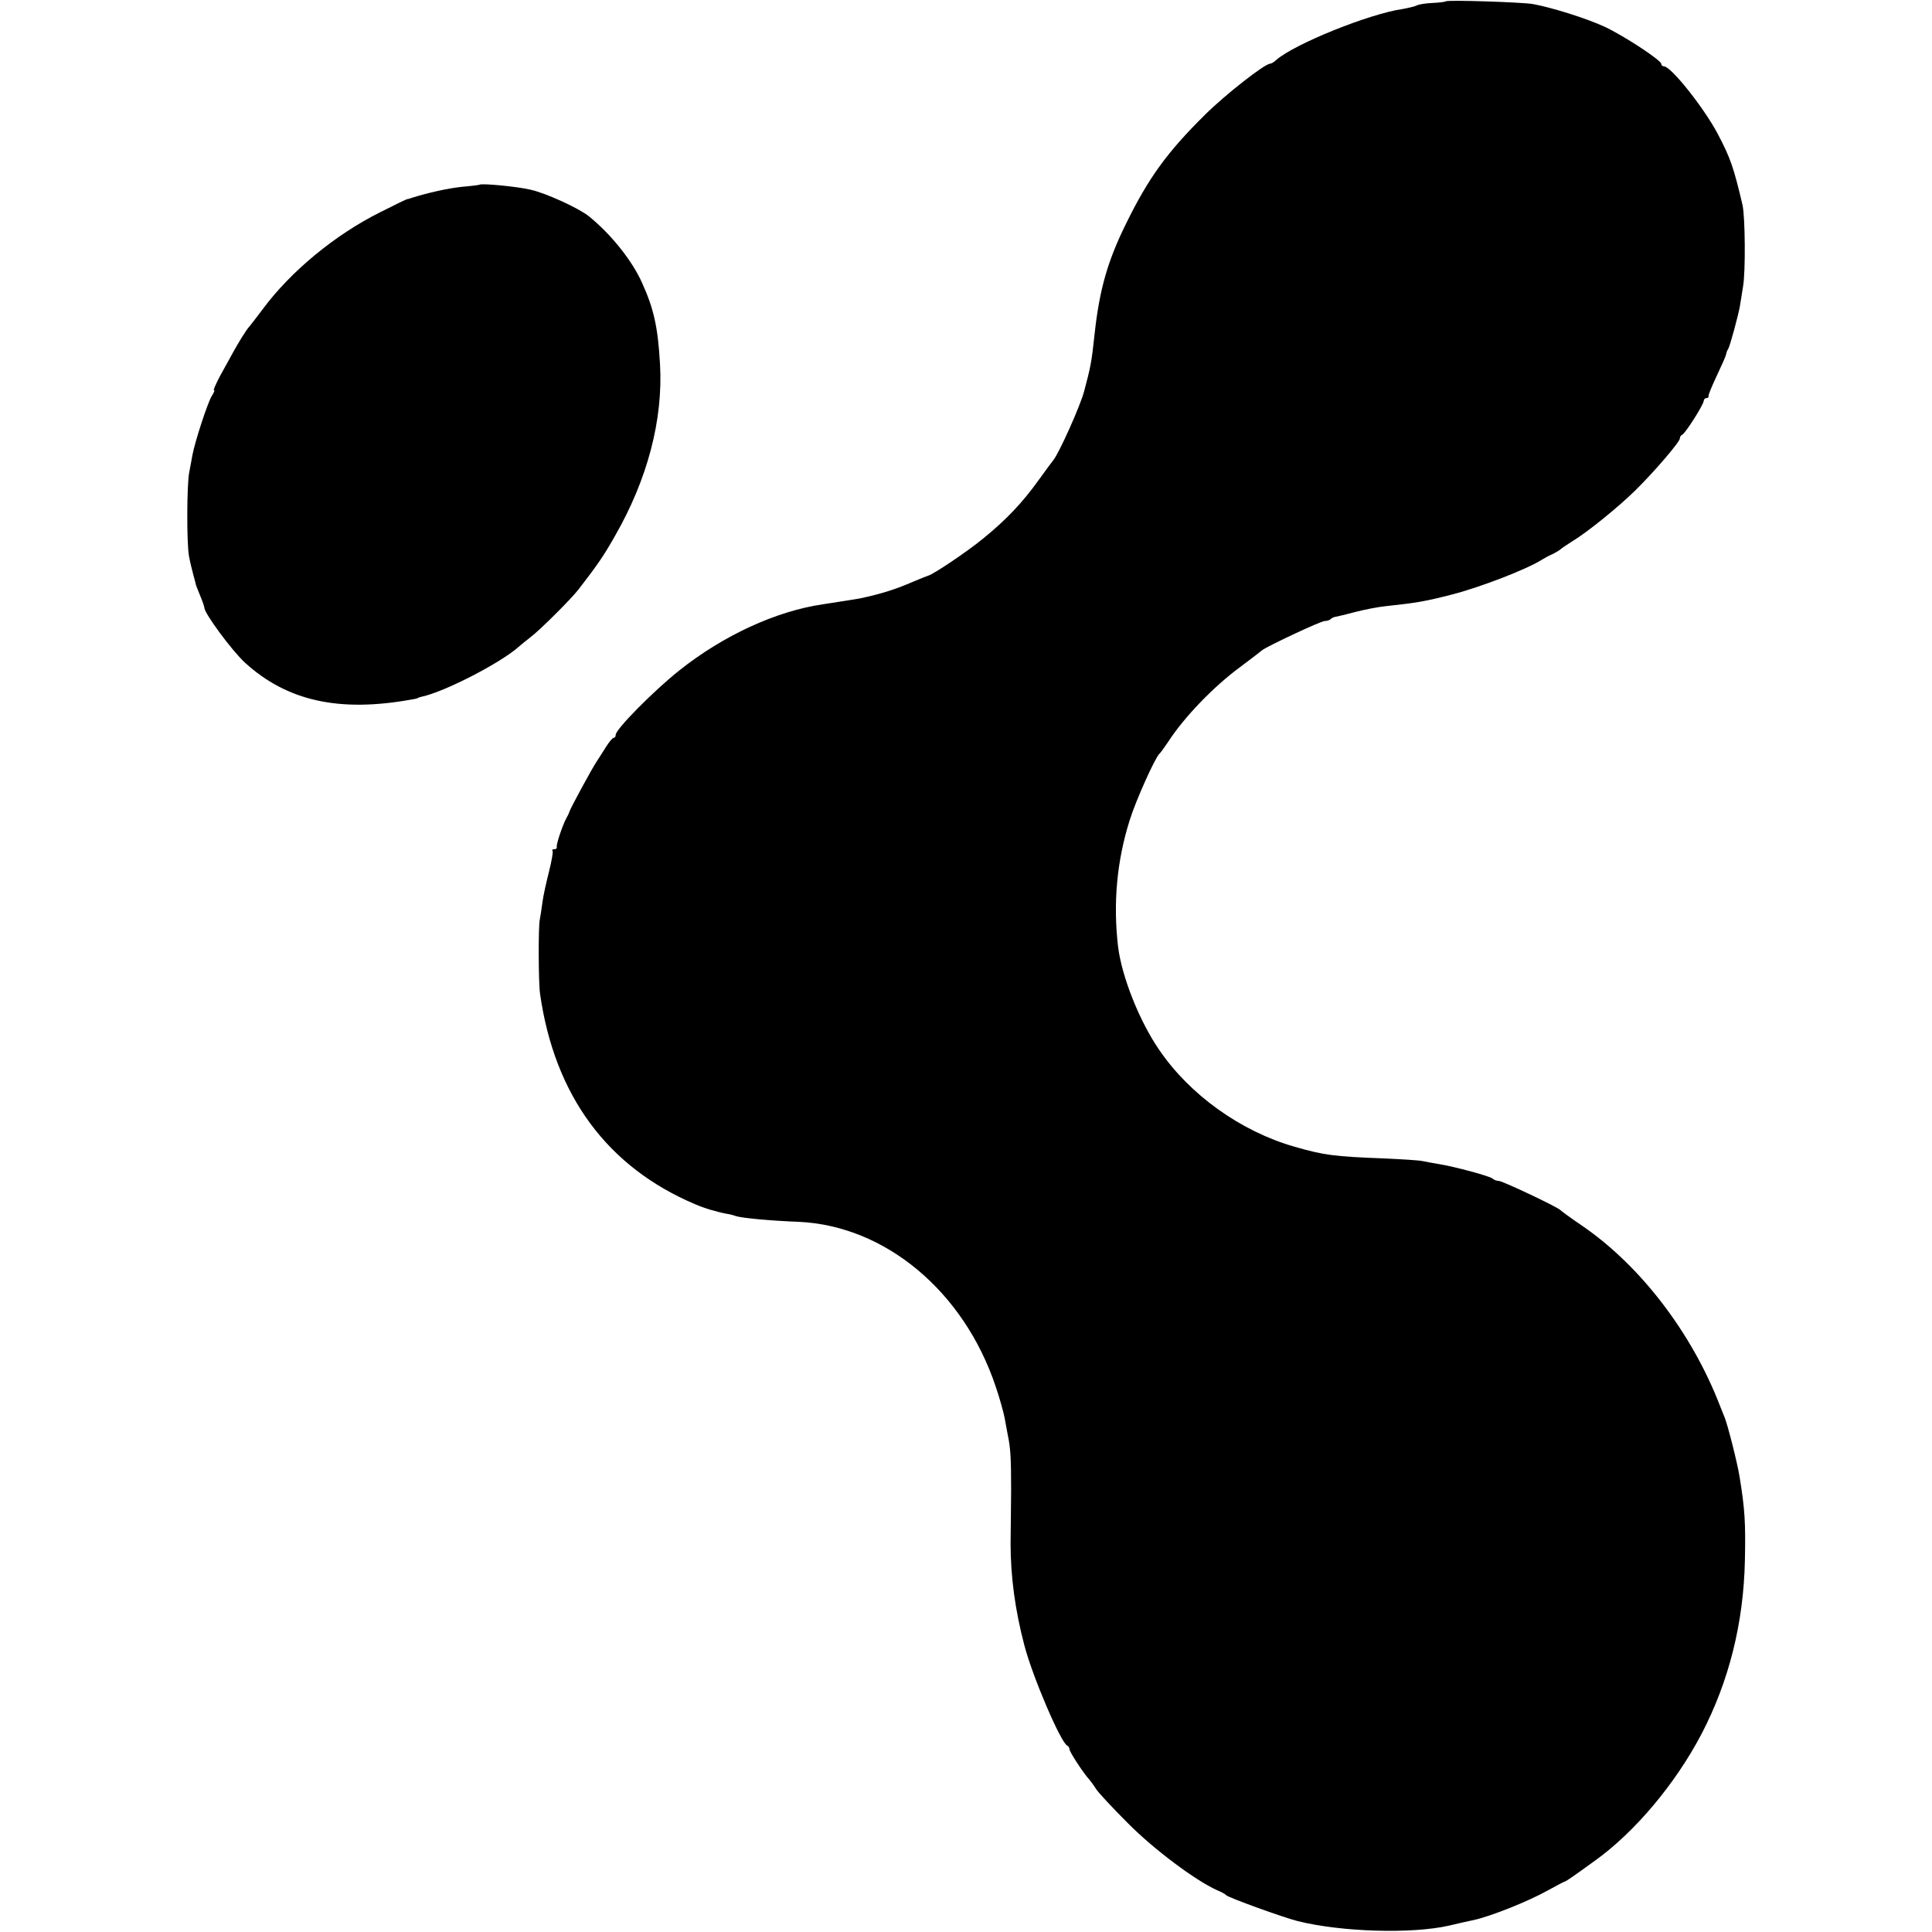 <?xml version="1.0" standalone="no"?>
<!DOCTYPE svg PUBLIC "-//W3C//DTD SVG 20010904//EN"
 "http://www.w3.org/TR/2001/REC-SVG-20010904/DTD/svg10.dtd">
<svg version="1.0" xmlns="http://www.w3.org/2000/svg"
 width="728pt" height="728pt" viewBox="0 0 728 728"
 preserveAspectRatio="xMidYMid meet">
<g transform="translate(0,728) scale(0.1,-0.1)"
fill="#000000" stroke="none">
<path d="M5448 7275 c-2 -2 -24 -5 -48 -6 -25 -1 -52 -5 -60 -9 -8 -4 -33 -10
-55 -14 -126 -18 -408 -132 -476 -192 -8 -8 -19 -14 -23 -14 -20 0 -167 -115
-244 -191 -144 -142 -215 -240 -300 -414 -68 -138 -99 -246 -117 -410 -12
-112 -15 -126 -40 -220 -15 -56 -94 -232 -116 -259 -5 -6 -30 -40 -56 -76 -61
-85 -122 -149 -208 -219 -62 -51 -188 -135 -207 -140 -4 -1 -29 -11 -55 -22
-71 -31 -124 -47 -203 -64 -5 -1 -79 -13 -139 -22 -178 -26 -376 -118 -541
-249 -98 -78 -240 -222 -240 -243 0 -6 -3 -11 -7 -11 -5 0 -17 -15 -28 -32
-11 -18 -28 -44 -37 -58 -17 -25 -101 -180 -103 -190 0 -3 -6 -14 -12 -25 -14
-27 -38 -98 -35 -107 1 -5 -3 -8 -10 -8 -6 0 -9 -2 -6 -6 3 -3 -3 -37 -13 -77
-10 -40 -22 -92 -25 -117 -3 -25 -8 -54 -10 -65 -6 -26 -5 -241 1 -280 55
-384 254 -653 585 -793 34 -15 86 -30 120 -36 8 -1 24 -5 35 -9 24 -7 129 -17
235 -21 326 -15 622 -262 742 -621 15 -44 30 -98 34 -120 4 -22 9 -49 11 -60
11 -51 13 -89 13 -210 -1 -71 -1 -161 -2 -200 0 -126 17 -252 52 -385 30 -116
138 -369 162 -378 4 -2 8 -8 8 -14 0 -9 54 -92 75 -114 5 -6 17 -22 25 -35 8
-13 62 -71 120 -129 98 -99 255 -216 335 -252 17 -7 32 -15 35 -19 7 -9 215
-84 270 -98 165 -41 429 -49 570 -17 41 10 83 19 93 21 64 14 205 70 280 112
33 18 61 33 63 33 4 0 36 22 113 78 151 108 304 290 403 479 103 198 158 417
163 653 3 141 0 193 -20 315 -8 51 -44 193 -56 223 -5 12 -13 32 -18 45 -106
275 -300 528 -519 678 -43 29 -79 56 -82 59 -9 11 -218 110 -232 110 -8 0 -18
4 -24 9 -9 9 -142 45 -204 55 -19 3 -46 8 -60 11 -14 3 -80 7 -146 10 -186 7
-225 12 -336 44 -203 58 -395 196 -510 365 -75 109 -141 276 -155 389 -19 163
-5 322 44 477 23 74 96 236 112 250 4 3 18 23 33 45 61 94 172 209 273 283 39
29 75 57 81 62 21 16 221 110 236 110 8 0 18 3 22 7 3 4 12 8 19 9 7 1 40 9
74 18 34 9 86 19 115 22 114 12 149 18 250 44 105 27 282 95 338 131 8 5 26
15 40 21 14 7 27 15 30 18 3 3 23 17 44 30 57 34 176 131 238 192 73 72 168
183 168 196 0 6 4 12 9 14 11 4 81 114 81 128 0 5 5 10 10 10 6 0 9 3 8 8 -1
4 13 38 31 76 18 38 34 74 35 80 1 6 4 16 8 21 7 11 38 127 44 160 2 11 7 45
12 75 10 55 8 265 -2 308 -33 140 -45 176 -93 267 -51 97 -176 255 -203 255
-5 0 -10 4 -10 9 0 14 -139 105 -213 140 -69 32 -200 73 -272 86 -45 7 -321
16 -327 10z"/>
<path d="M1807 6584 c-1 -1 -31 -5 -67 -8 -55 -6 -130 -23 -190 -42 -8 -3 -15
-5 -15 -4 0 1 -46 -21 -103 -50 -170 -85 -337 -223 -442 -365 -25 -33 -47 -62
-50 -65 -9 -8 -43 -63 -63 -100 -11 -19 -32 -59 -48 -87 -15 -29 -26 -53 -23
-53 4 0 0 -10 -8 -22 -15 -24 -63 -170 -73 -223 -3 -16 -8 -46 -12 -65 -9 -45
-10 -263 -1 -315 4 -22 12 -55 17 -73 5 -18 9 -33 9 -35 0 -1 7 -19 16 -41 9
-21 16 -42 16 -46 0 -21 104 -162 153 -207 159 -145 356 -188 627 -139 14 2
25 5 25 6 0 1 7 3 15 5 85 18 299 128 367 190 6 5 25 21 42 34 37 28 153 144
181 180 73 95 94 125 137 201 123 214 182 439 170 648 -8 139 -23 208 -68 307
-37 83 -117 183 -200 250 -37 30 -161 87 -219 100 -49 12 -186 25 -193 19z"/>
</g>
</svg>
